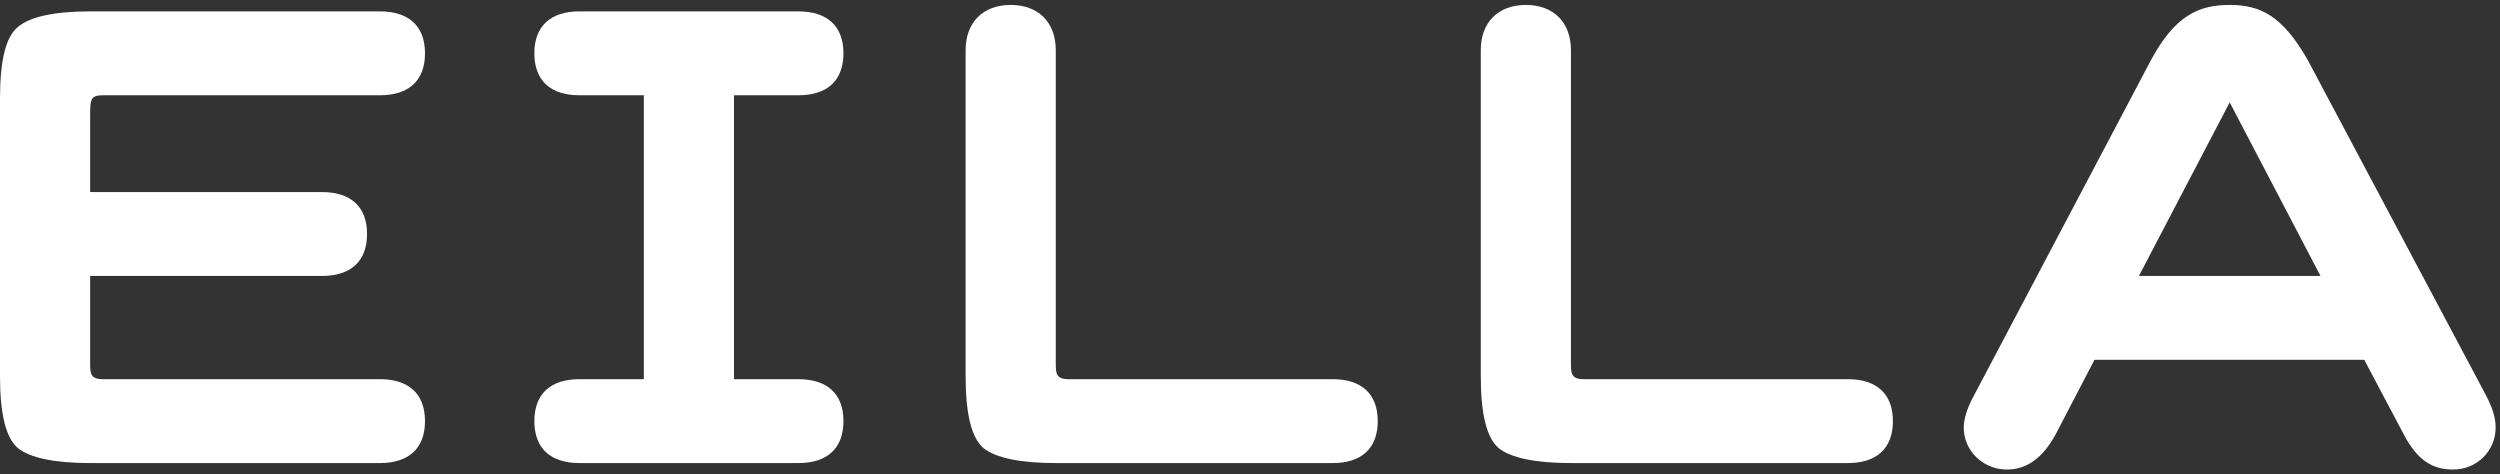 <svg width="137" height="26" viewBox="0 0 137 26" fill="none" xmlns="http://www.w3.org/2000/svg">
<rect x="0" y="0" width="137" height="26" fill="#333333" stroke="none"/>
<path d="M131.715 23.785L129.562 19.718H114.777L112.659 23.785C111.954 25.093 111.071 25.73 109.978 25.73C108.672 25.73 107.613 24.704 107.613 23.431C107.613 22.972 107.79 22.37 108.178 21.663L117.882 3.276C119.188 0.872 120.458 0.271 122.187 0.271C123.881 0.271 125.081 0.872 126.457 3.276L136.232 21.663C136.585 22.335 136.761 22.901 136.761 23.431C136.761 24.704 135.738 25.73 134.432 25.73C133.268 25.73 132.456 25.199 131.715 23.785ZM127.163 15.122L122.187 5.61L117.212 15.122H127.163Z" fill="white"></path>
<path d="M81.147 20.602V2.746C81.147 1.225 82.099 0.271 83.617 0.271C85.134 0.271 86.087 1.225 86.087 2.746V19.718C86.087 20.426 86.052 20.779 86.793 20.779H101.261C102.813 20.779 103.731 21.557 103.731 23.078C103.731 24.598 102.813 25.376 101.261 25.376H86.087C84.146 25.376 82.805 25.093 82.135 24.563C81.464 23.997 81.147 22.689 81.147 20.602Z" fill="white"></path>
<path d="M52.916 20.602V2.746C52.916 1.225 53.869 0.271 55.386 0.271C56.904 0.271 57.856 1.225 57.856 2.746V19.718C57.856 20.426 57.821 20.779 58.562 20.779H73.03C74.583 20.779 75.5 21.557 75.5 23.078C75.5 24.598 74.583 25.376 73.03 25.376H57.856C55.916 25.376 54.575 25.093 53.904 24.563C53.234 23.997 52.916 22.689 52.916 20.602Z" fill="white"></path>
<path d="M43.751 25.376H31.753C30.201 25.376 29.283 24.598 29.283 23.078C29.283 21.557 30.201 20.779 31.753 20.779H35.282V5.221H31.753C30.201 5.221 29.283 4.443 29.283 2.922C29.283 1.402 30.201 0.624 31.753 0.624H43.751C45.304 0.624 46.221 1.402 46.221 2.922C46.221 4.443 45.304 5.221 43.751 5.221H40.222V20.779H43.751C45.304 20.779 46.221 21.557 46.221 23.078C46.221 24.598 45.304 25.376 43.751 25.376Z" fill="white"></path>
<path d="M17.644 15.122H4.94V19.718C4.94 20.426 4.905 20.779 5.646 20.779H20.82C22.372 20.779 23.29 21.557 23.29 23.078C23.29 24.598 22.372 25.376 20.82 25.376H4.94C2.999 25.376 1.659 25.093 0.988 24.563C0.318 23.997 0 22.689 0 20.602V5.398C0 3.311 0.318 2.003 0.988 1.473C1.659 0.907 2.999 0.624 4.94 0.624H20.82C22.372 0.624 23.29 1.402 23.29 2.922C23.29 4.443 22.372 5.221 20.82 5.221H5.646C4.976 5.221 4.94 5.433 4.94 6.282V10.525H17.644C19.197 10.525 20.114 11.303 20.114 12.823C20.114 14.344 19.197 15.122 17.644 15.122Z" fill="white"></path>
</svg>
